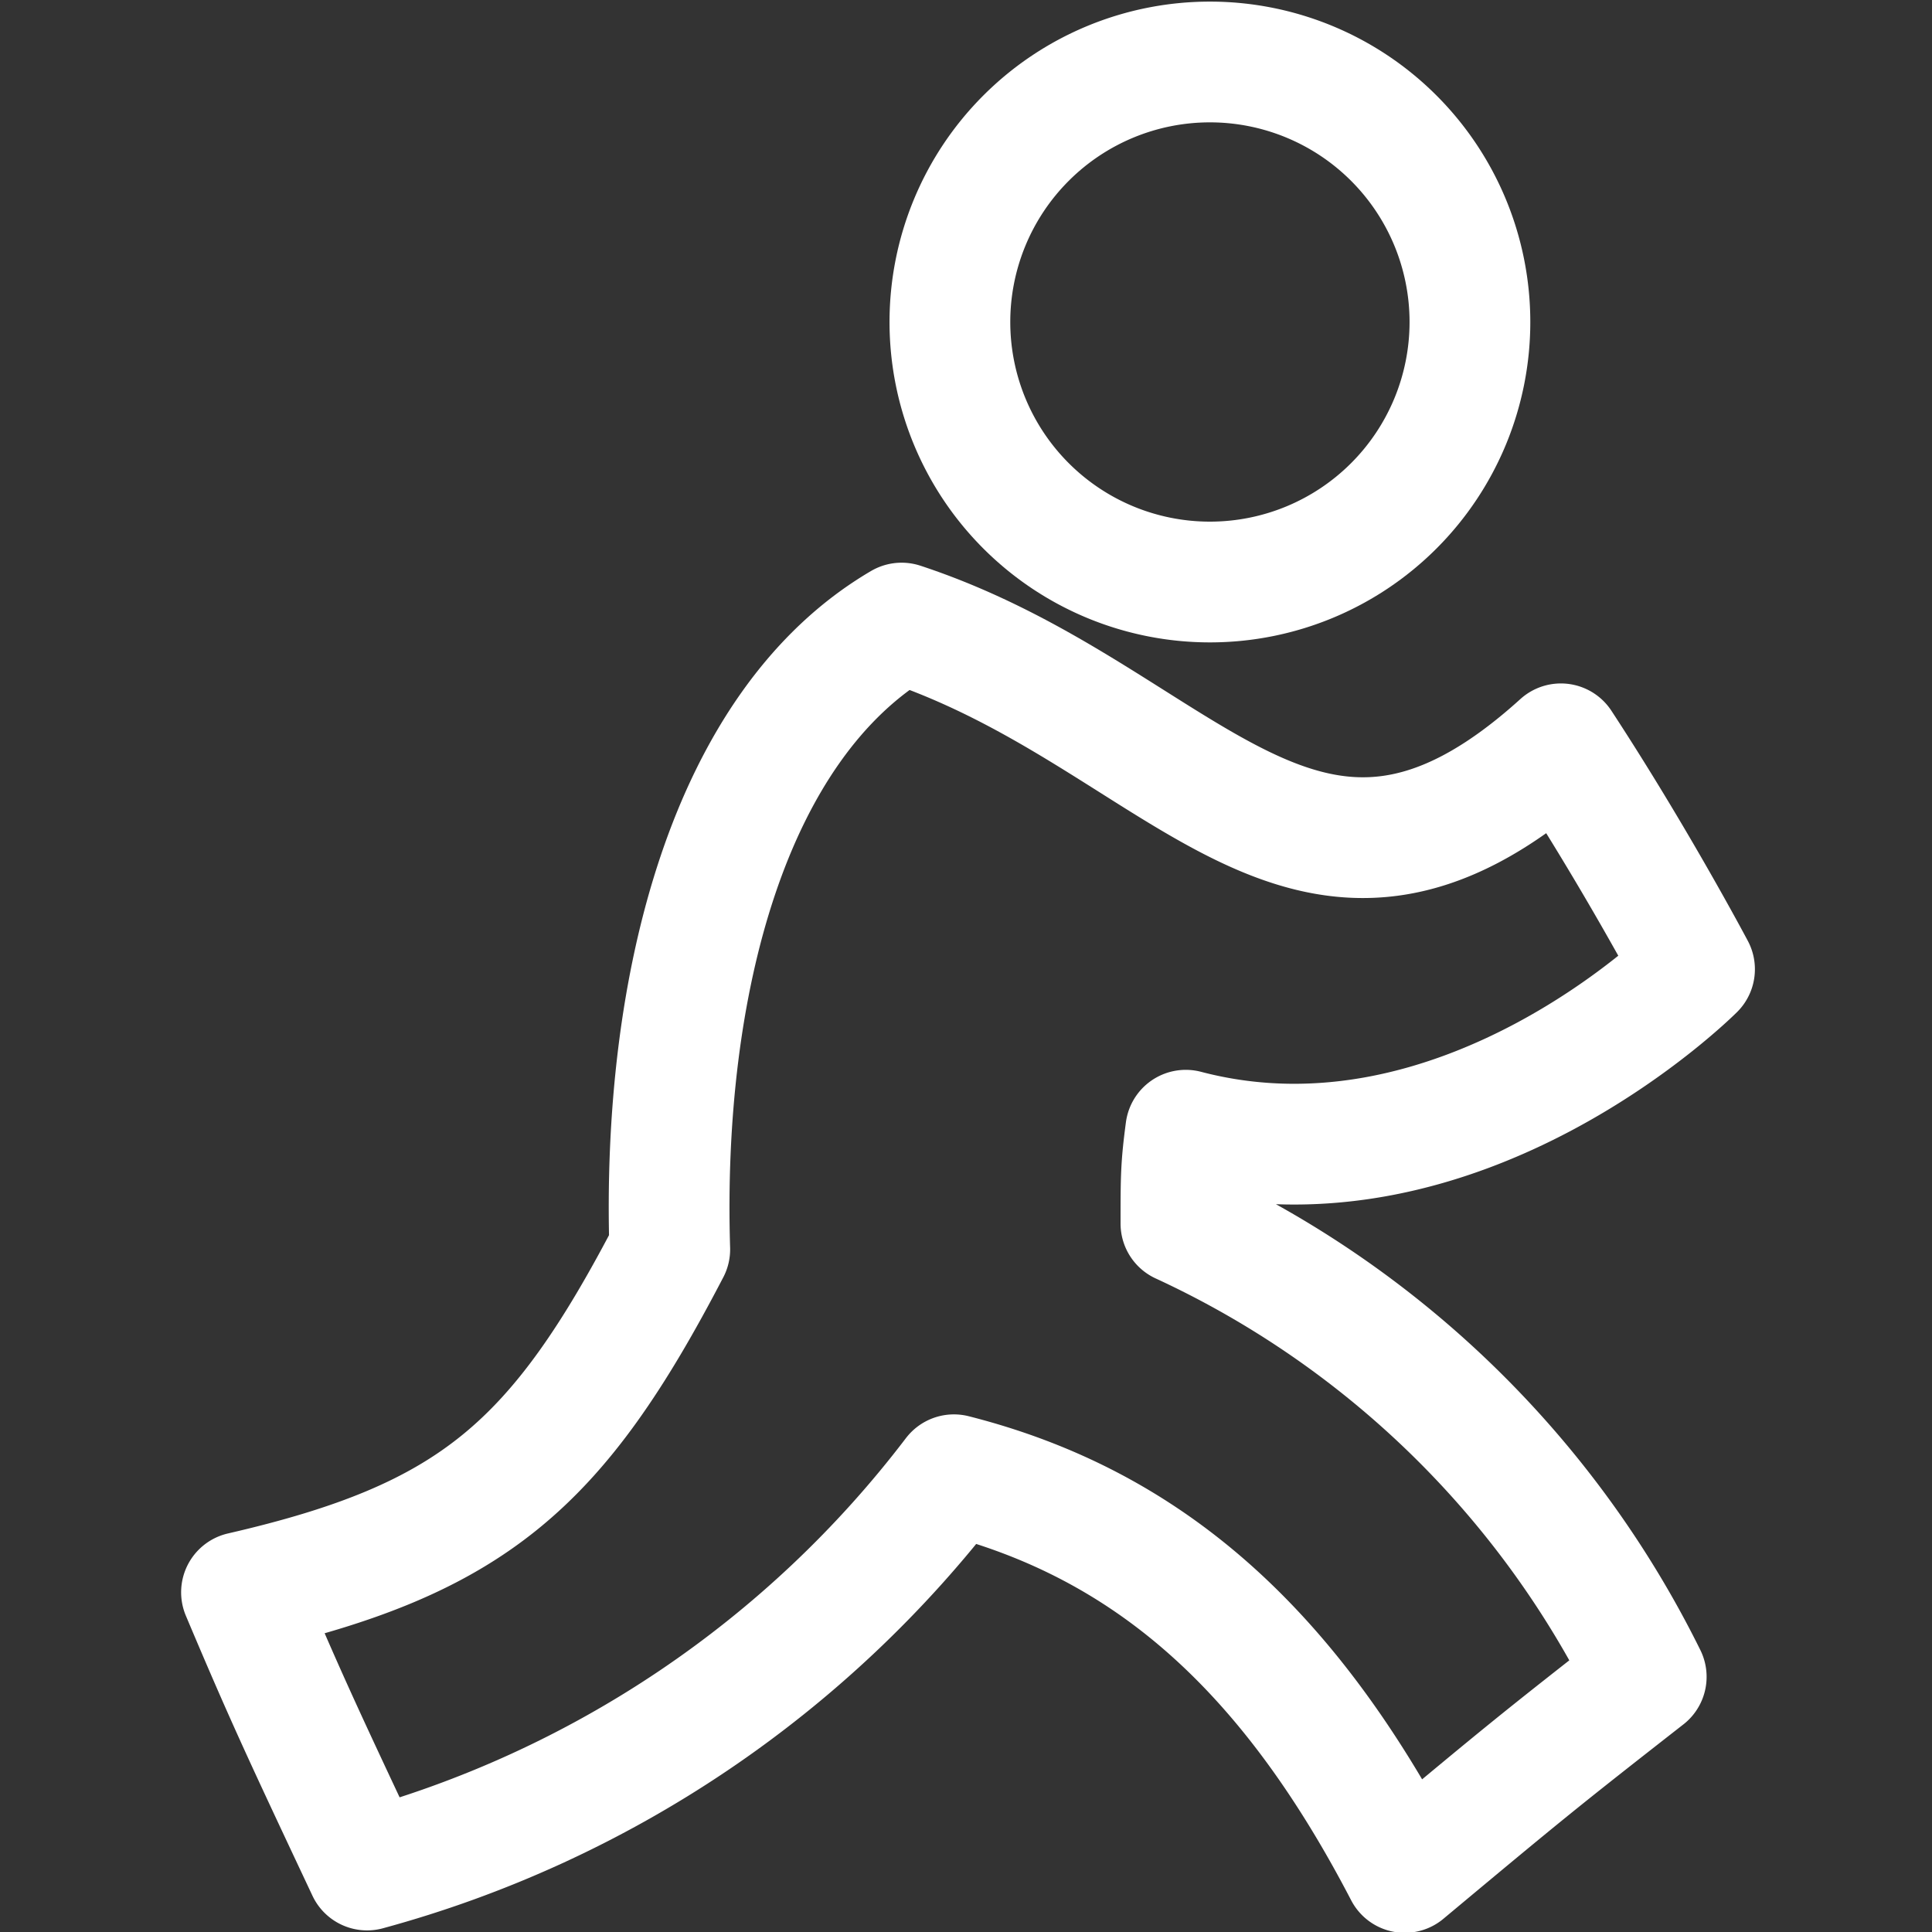 <svg viewBox="0 0 24 24" xmlns="http://www.w3.org/2000/svg" id="Aim-Logo--Streamline-Ultimate" height="24" width="24">
  <rect x="0" y="0" width="24" height="24" fill="#333333" stroke="none"/>
  <desc>
    Aim Logo Streamline Icon: https://streamlinehq.com
  </desc>
  <path d="M8.32 15.52c-1.4 2.69 -2.45 3.6 -5.32 4.26 0.54 1.28 0.76 1.75 1.56 3.45a13.67 13.67 0 0 0 7.29 -4.91c2.4 0.61 4.15 2.15 5.6 4.94 1.51 -1.26 1.67 -1.39 3 -2.43a12.1 12.1 0 0 0 -5.78 -5.63c0 -0.57 0 -0.71 0.06 -1.16 3.43 0.9 6.32 -2 6.32 -2s-0.73 -1.38 -1.66 -2.8c-3.18 2.88 -4.67 -0.34 -8.19 -1.5C9.05 9 8.22 12.25 8.32 15.52Z" fill="none" stroke="#ffffff" stroke-linecap="round" stroke-linejoin="round" stroke-width="1.5"></path>
  <path d="M18.26 4a3.23 3.23 0 0 0 -6.46 0 3.23 3.23 0 0 0 6.46 0Z" fill="none" stroke="#ffffff" stroke-linecap="round" stroke-linejoin="round" stroke-width="1.5"></path>
</svg>
